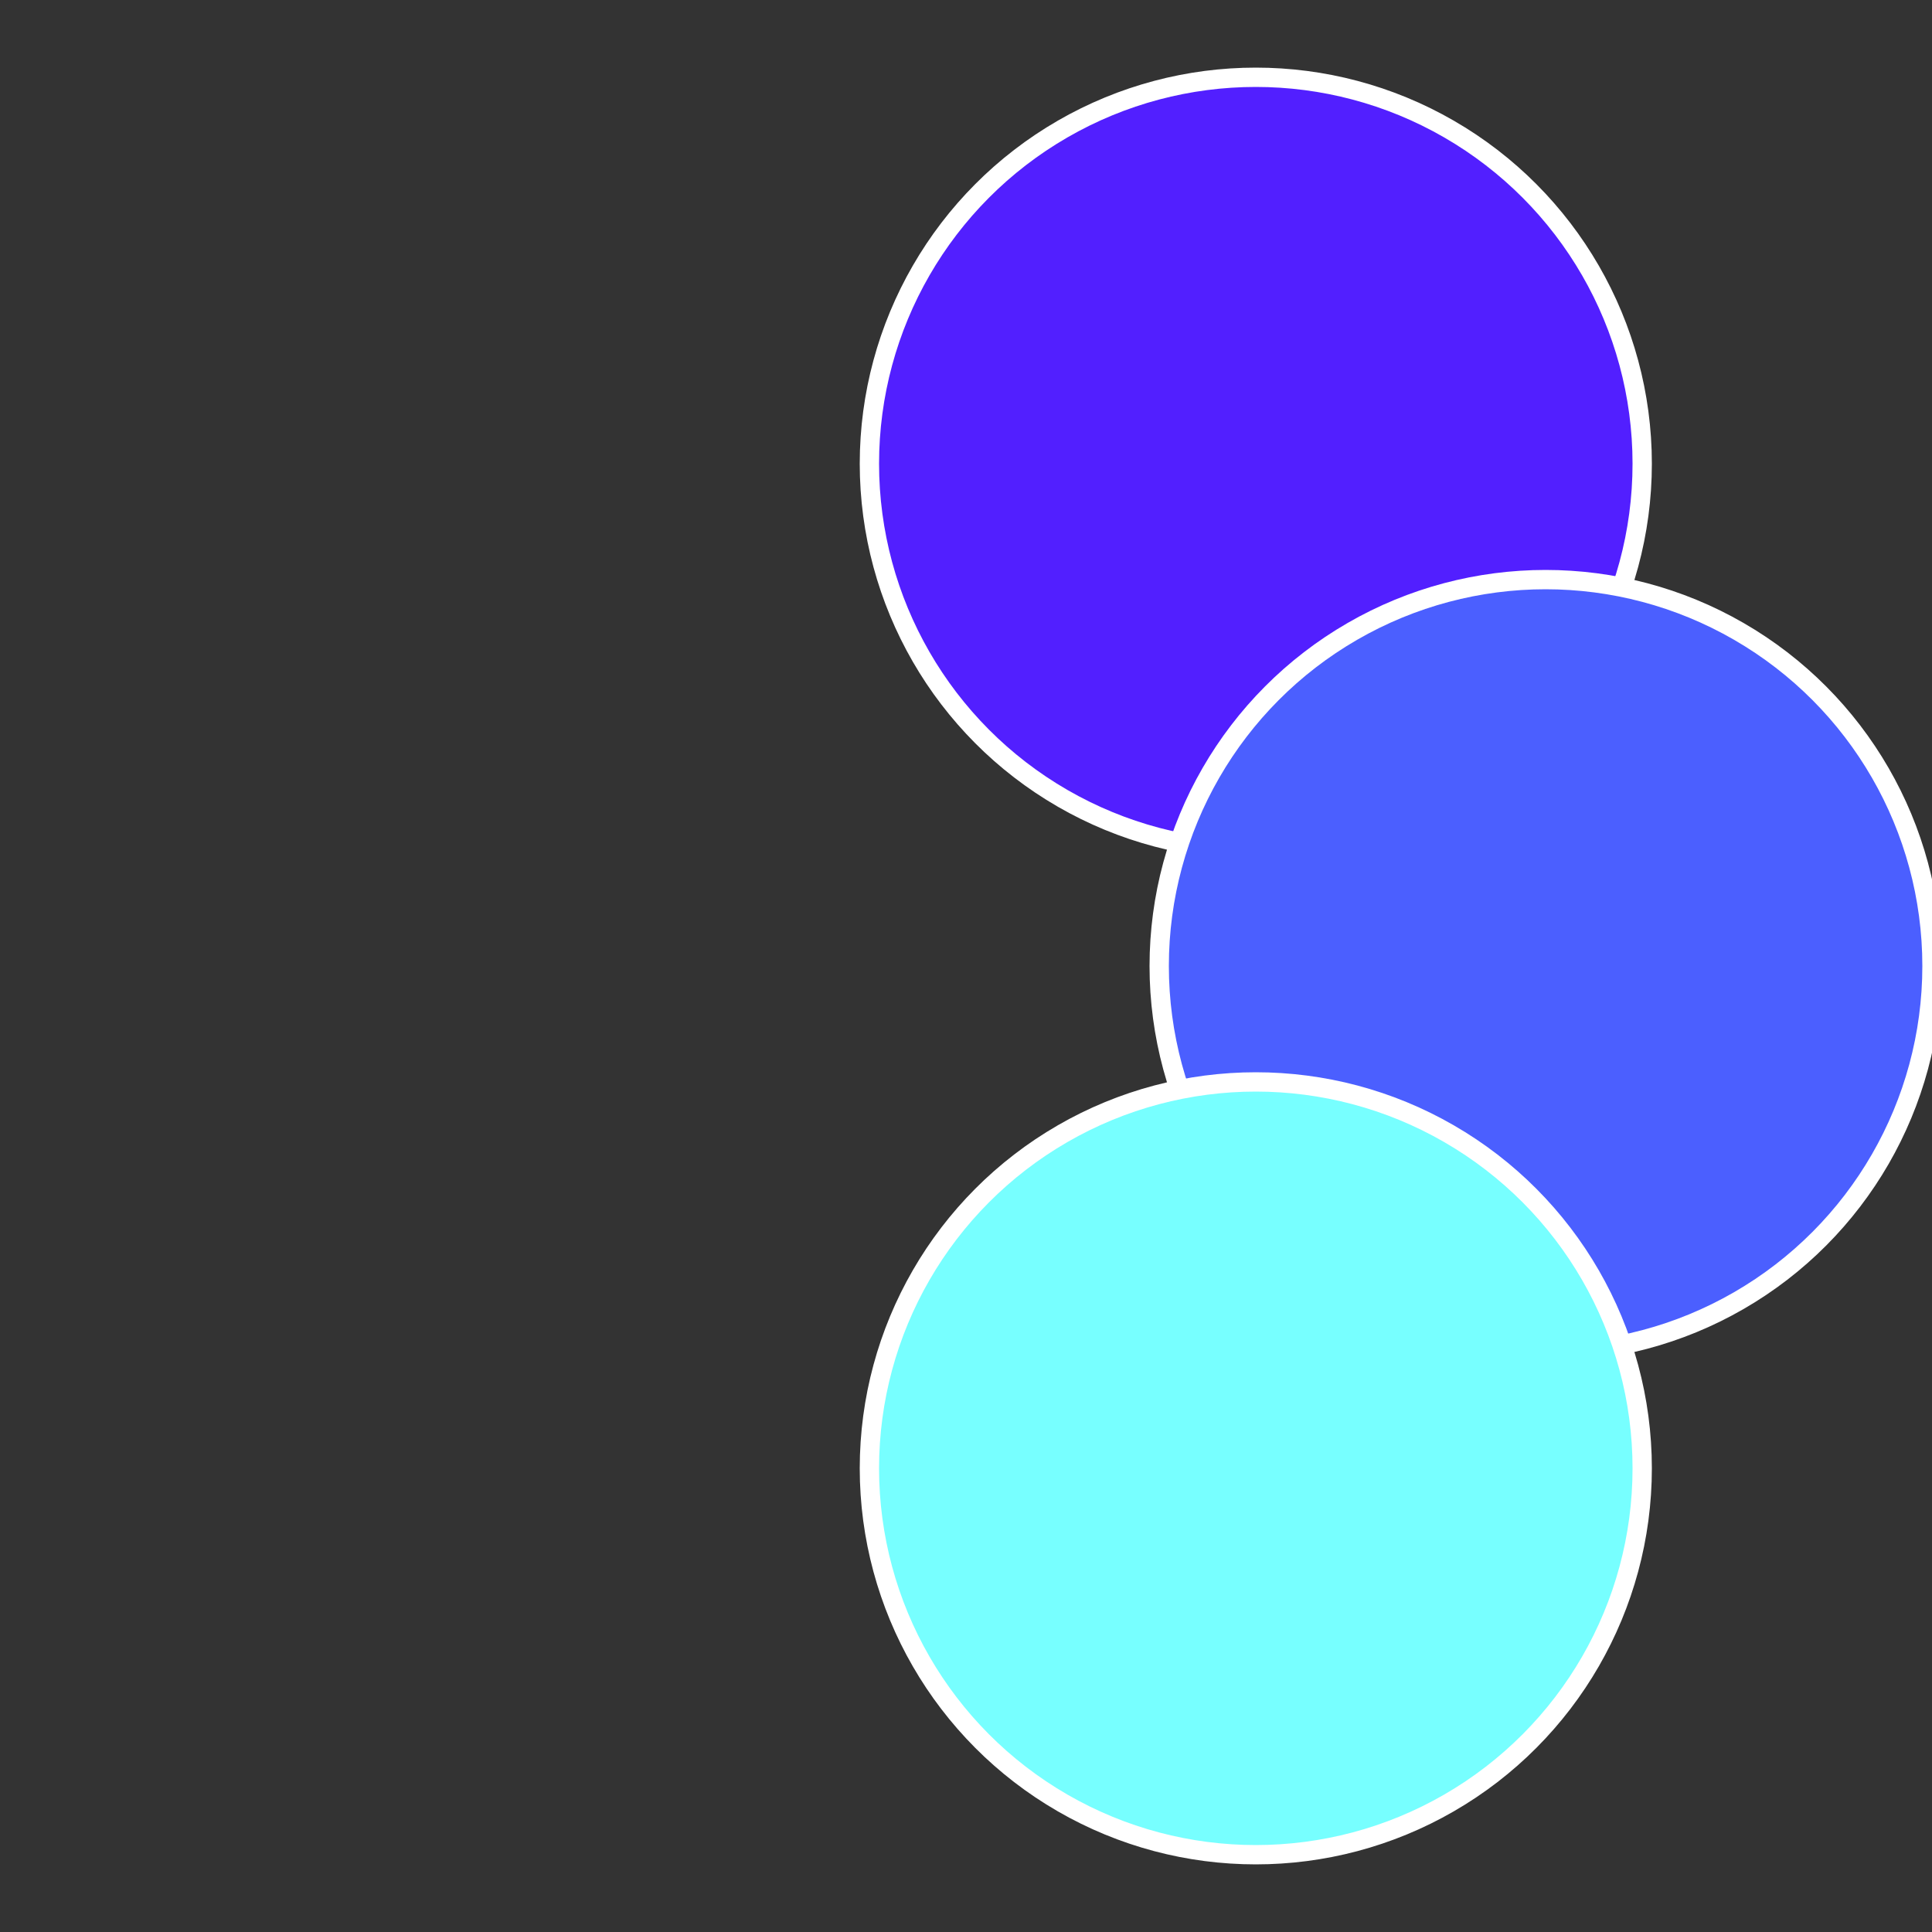 <?xml version="1.0" standalone="no"?>
<svg width="500" height="500" viewBox="-1 -1 2 2" xmlns="http://www.w3.org/2000/svg">
 
                <rect x="-1" y="-1" width="2" height="2" fill="#333333" stroke="none"/>
 
                <circle cx="0.3" cy="-0.52" r="0.4" fill="#521fffffffffffffca7151" stroke="#fff" stroke-width="1%" />
             
                <circle cx="0.6" cy="0" r="0.4" fill="#4b5fffffffffffffca7521" stroke="#fff" stroke-width="1%" />
             
                <circle cx="0.3" cy="0.52" r="0.4" fill="#77fffffffffffffca7521" stroke="#fff" stroke-width="1%" />
            </svg>
